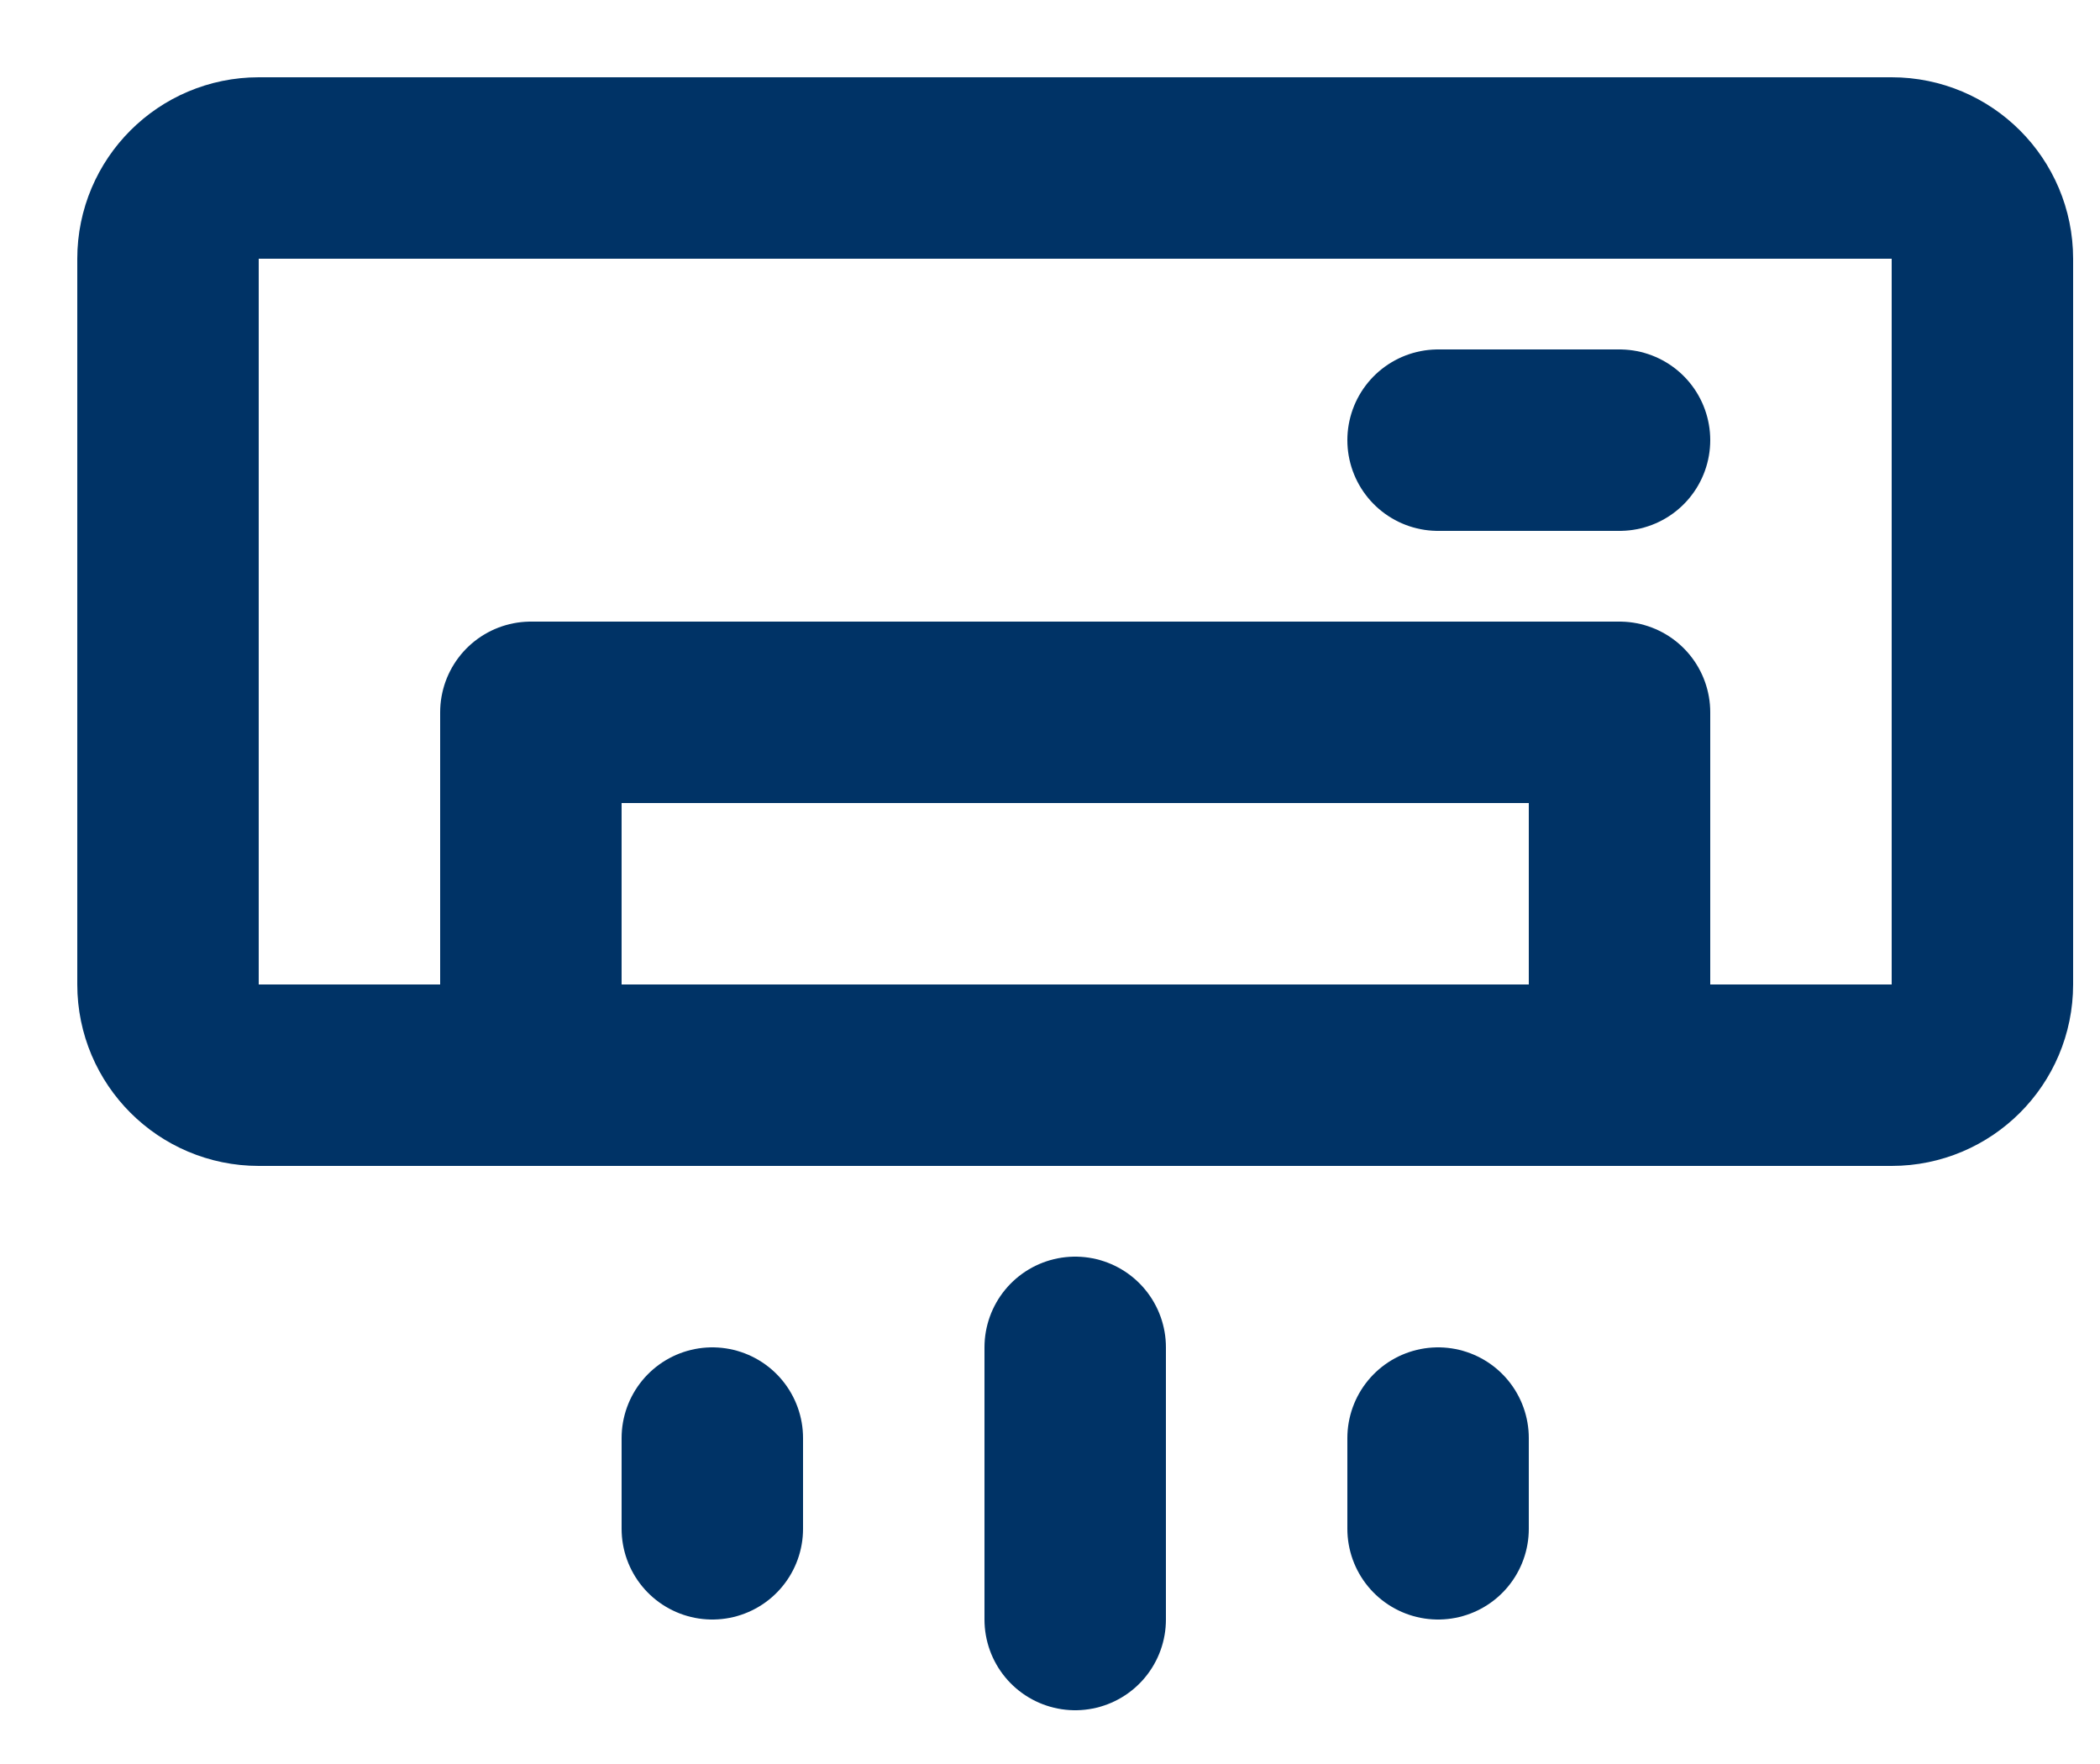<svg width="25" height="21" viewBox="0 0 25 21" fill="none" xmlns="http://www.w3.org/2000/svg">
<g id="Group">
<path id="Vector" d="M22.52 2H3.08C2.484 2 2 2.484 2 3.08V11.72C2 12.316 2.484 12.8 3.08 12.8H22.52C23.116 12.8 23.6 12.316 23.6 11.72V3.08C23.6 2.484 23.116 2 22.52 2Z" stroke="#003366" stroke-width="2.16" stroke-linecap="round" stroke-linejoin="round"/>
<path id="Vector_2" d="M17.12 5.24H19.28M12.8 16.04V19.28M8.48 17.12V18.2M17.12 17.12V18.2M6.32 8.48H19.28V12.8H6.32V8.48Z" stroke="#003366" stroke-width="2.16" stroke-linecap="round" stroke-linejoin="round"/>
</g>
</svg>
